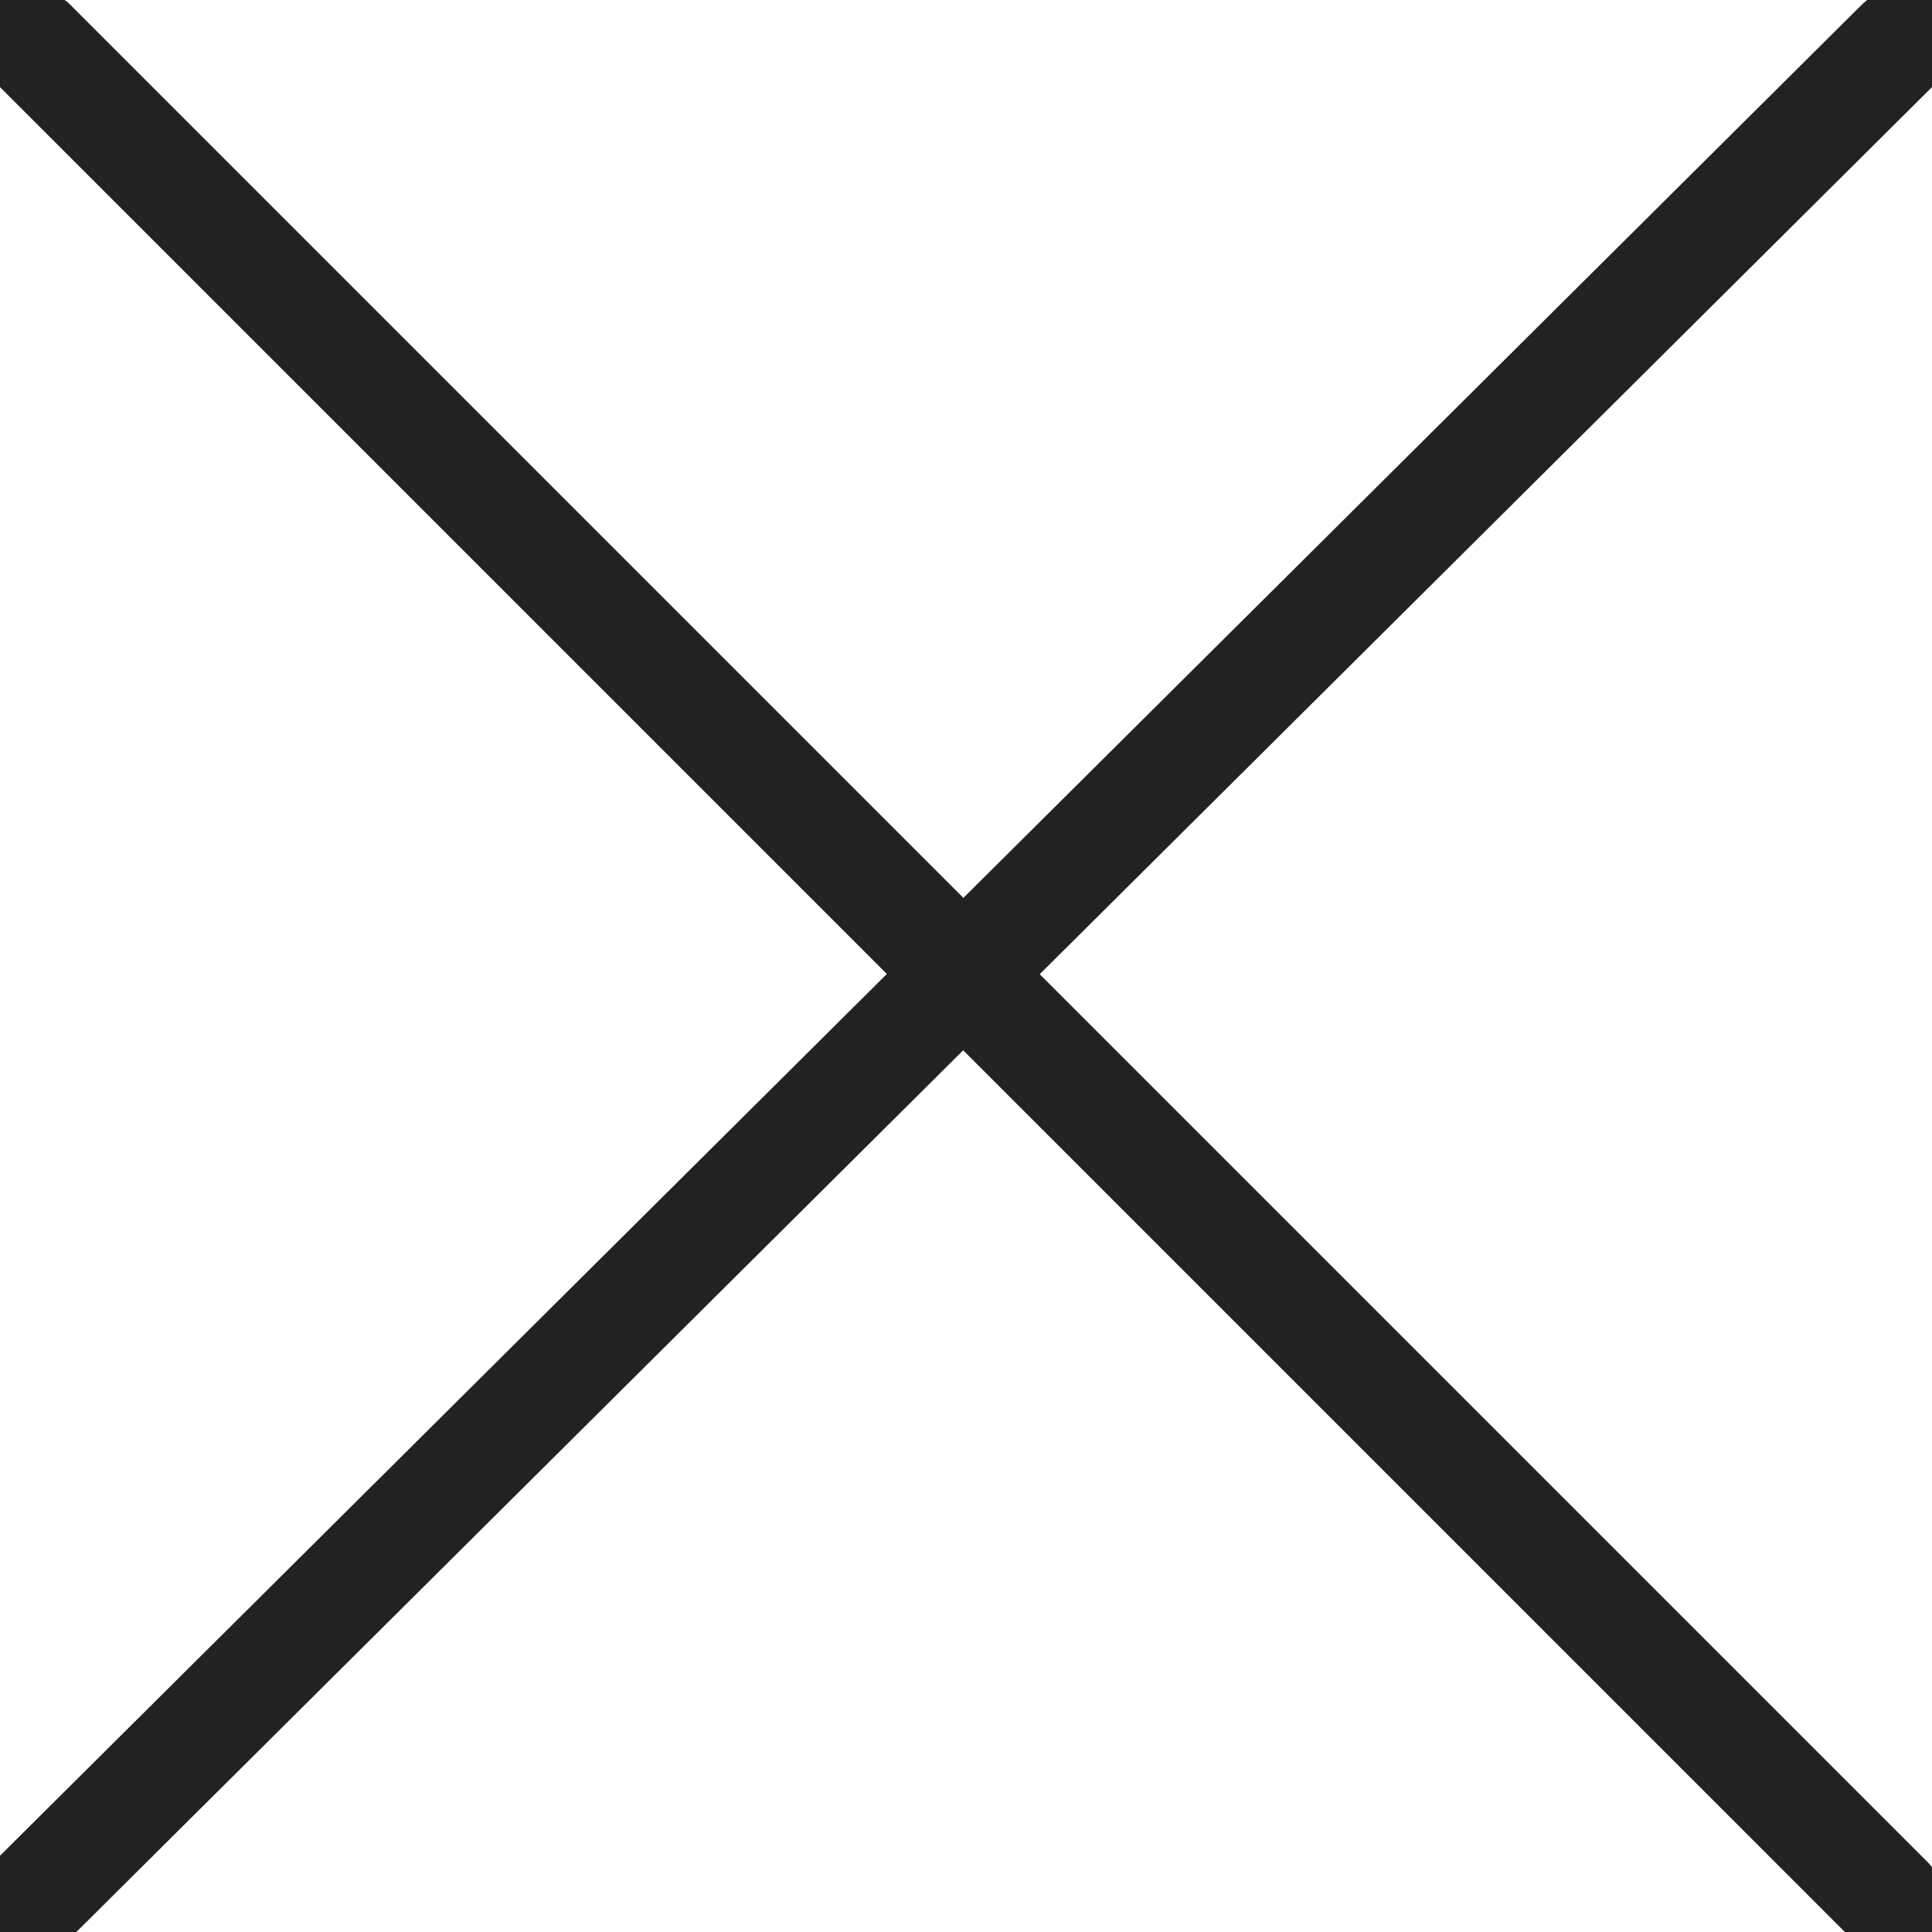 <?xml version="1.0" encoding="utf-8"?>
<svg version="1.1" xmlns="http://www.w3.org/2000/svg" xmlns:xlink="http://www.w3.org/1999/xlink" width="18px" height="18px" viewBox="0 0 17.9 17.9" xml:space="preserve">
<path d="M0.3,0.4l17.2,17.2 M17.6,0.4L0.3,17.6" fill="#8c8c8c"/>
<path d="M0.3,0.4l17.2,17.2 M17.6,0.4L0.3,17.6" fill="none" stroke="#222" stroke-linecap="round"/>
</svg>
